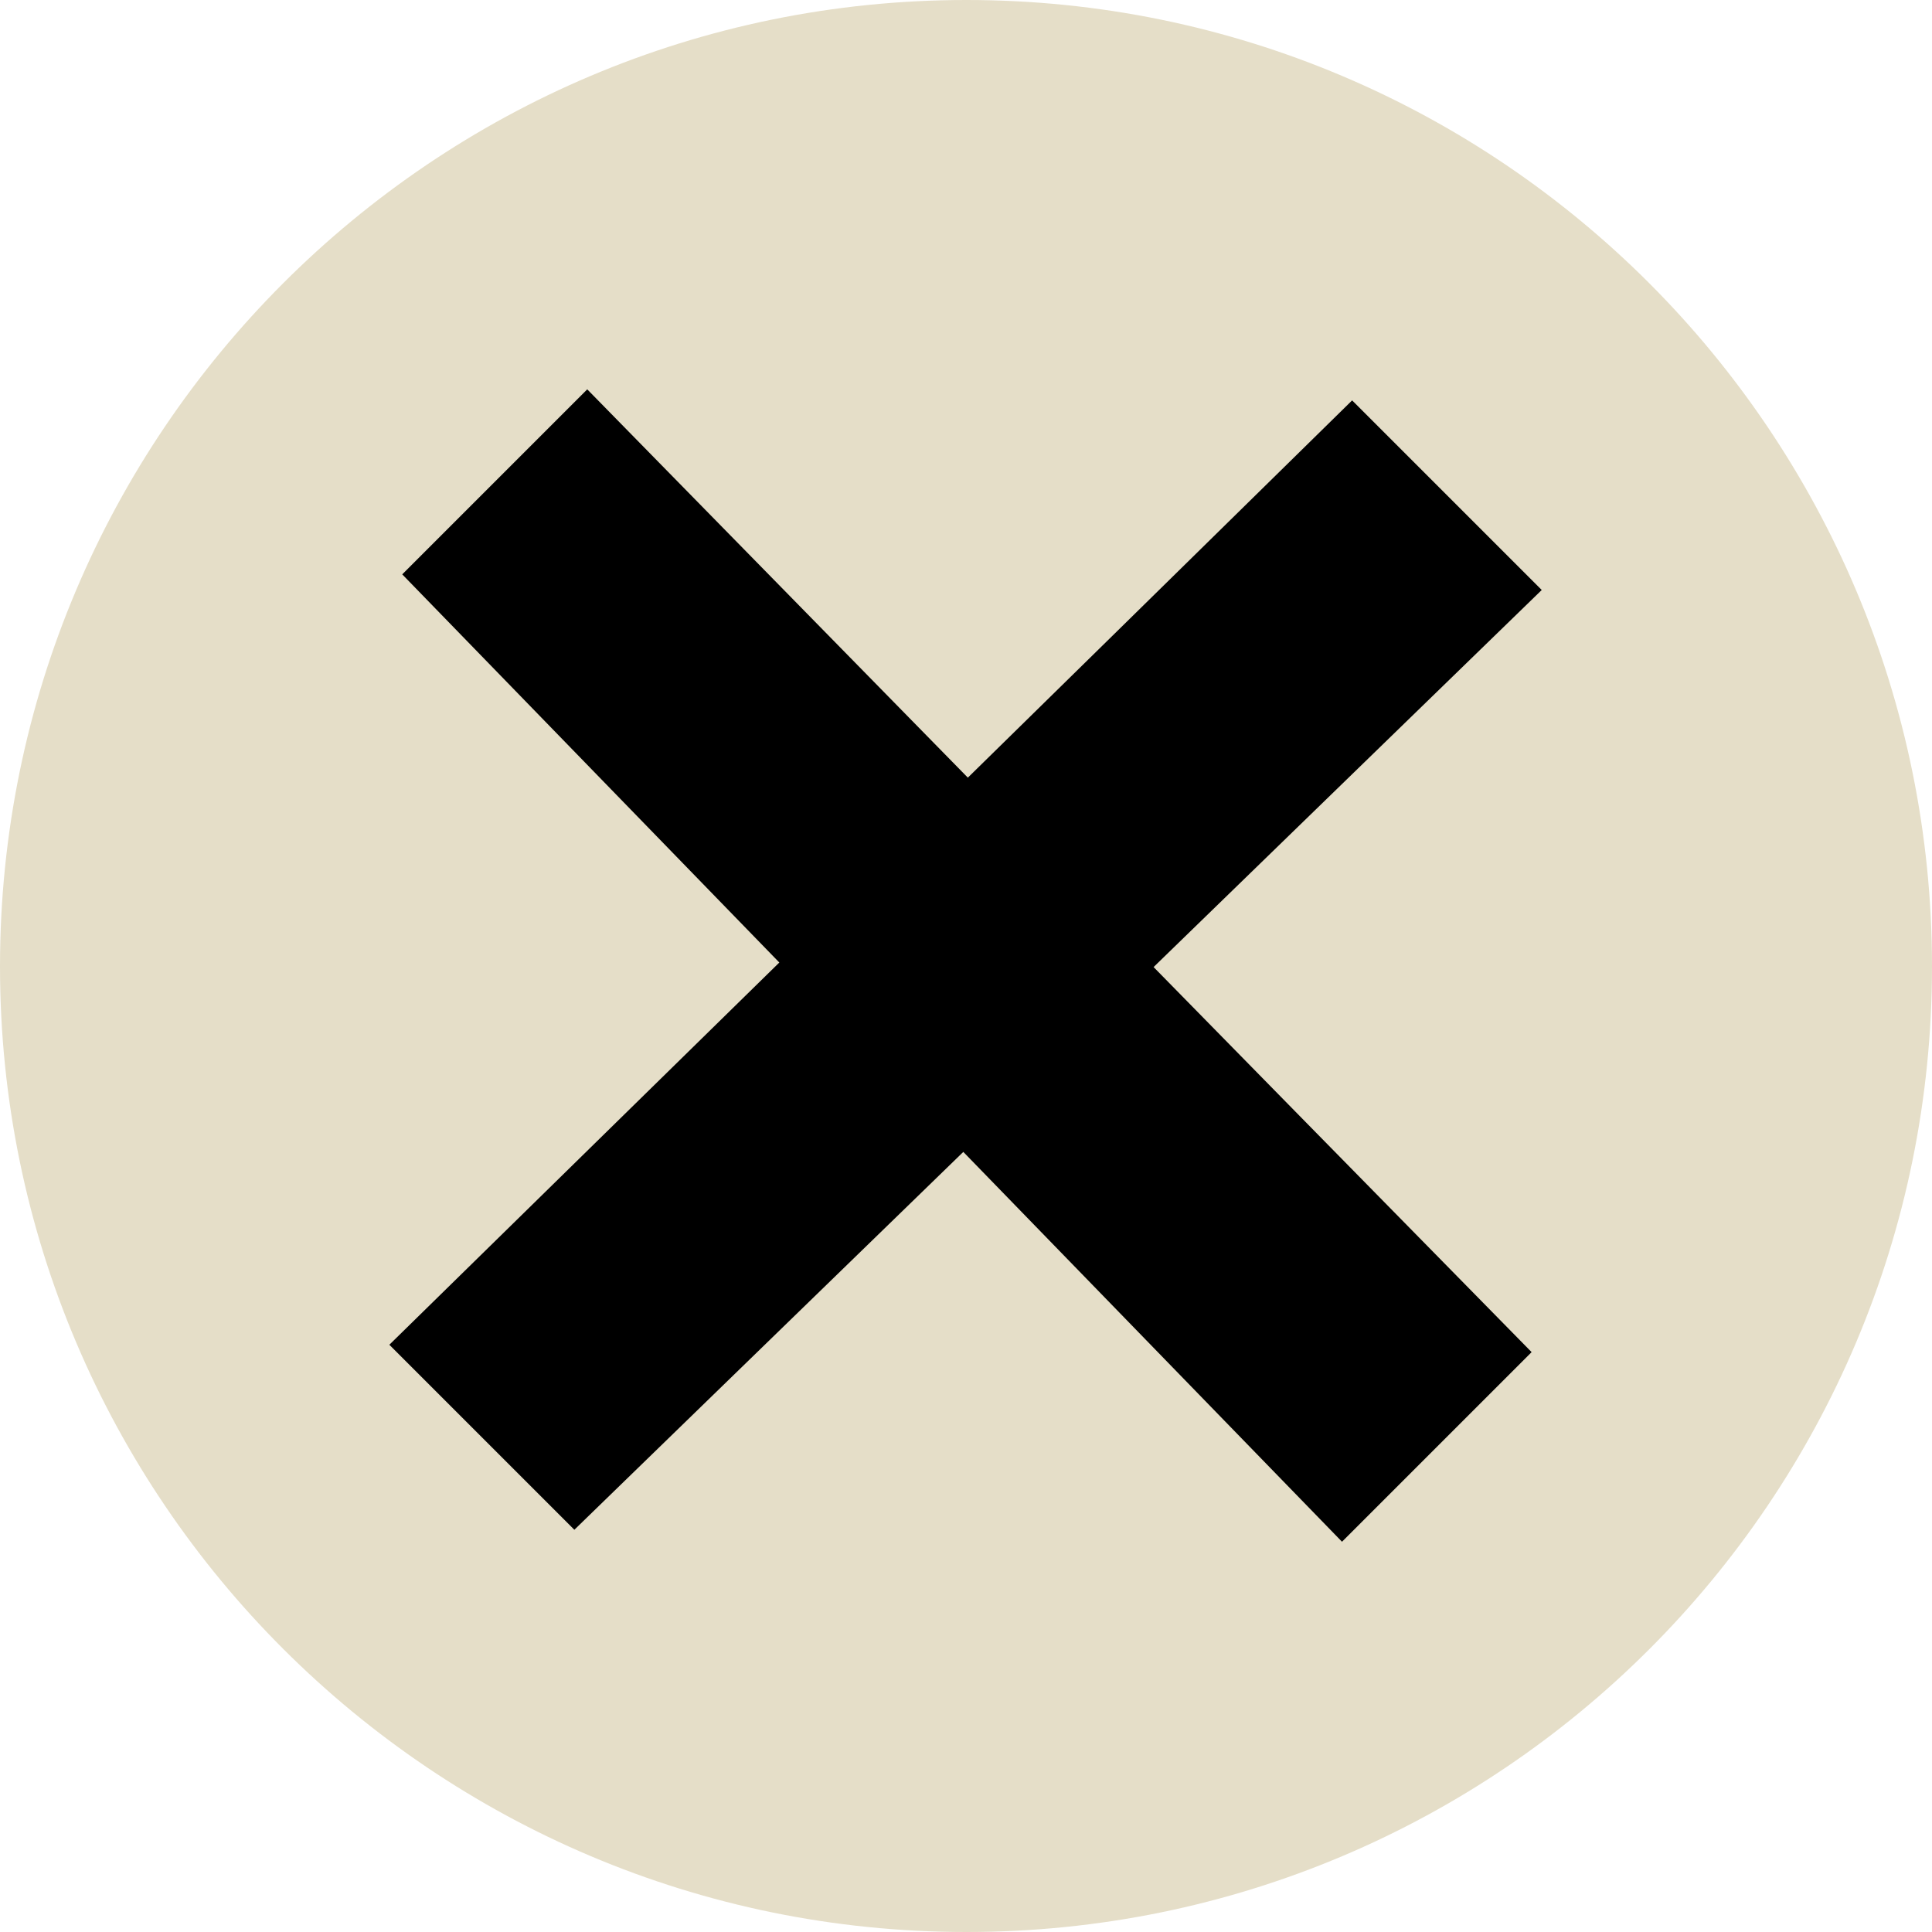 <?xml version="1.0" encoding="UTF-8"?> <svg xmlns="http://www.w3.org/2000/svg" id="Layer_1" data-name="Layer 1" viewBox="0 0 20.99 20.99"><defs><style> .cls-1, .cls-2 { stroke-width: 0px; } .cls-2 { fill: #e5dec8; } </style></defs><path id="tSvg9c32b2469c" class="cls-2" d="M10.5,0C16.29,0,20.99,4.7,20.99,10.5s-4.7,10.49-10.49,10.49S0,16.29,0,10.5,4.7,0,10.5,0Z"></path><g><path class="cls-1" d="M14.7,4.36l2.05,2.05c-3.5,3.4-7.01,6.81-10.51,10.21-.95-.95-1.06-1.06-2.01-2.01,3.49-3.42,6.98-6.84,10.46-10.26Z"></path><path class="cls-1" d="M16.63,14.7l-2.05,2.05c-3.4-3.5-6.81-7.01-10.21-10.51.95-.95,1.06-1.06,2.01-2.01,3.42,3.49,6.84,6.98,10.26,10.46Z"></path></g></svg> 